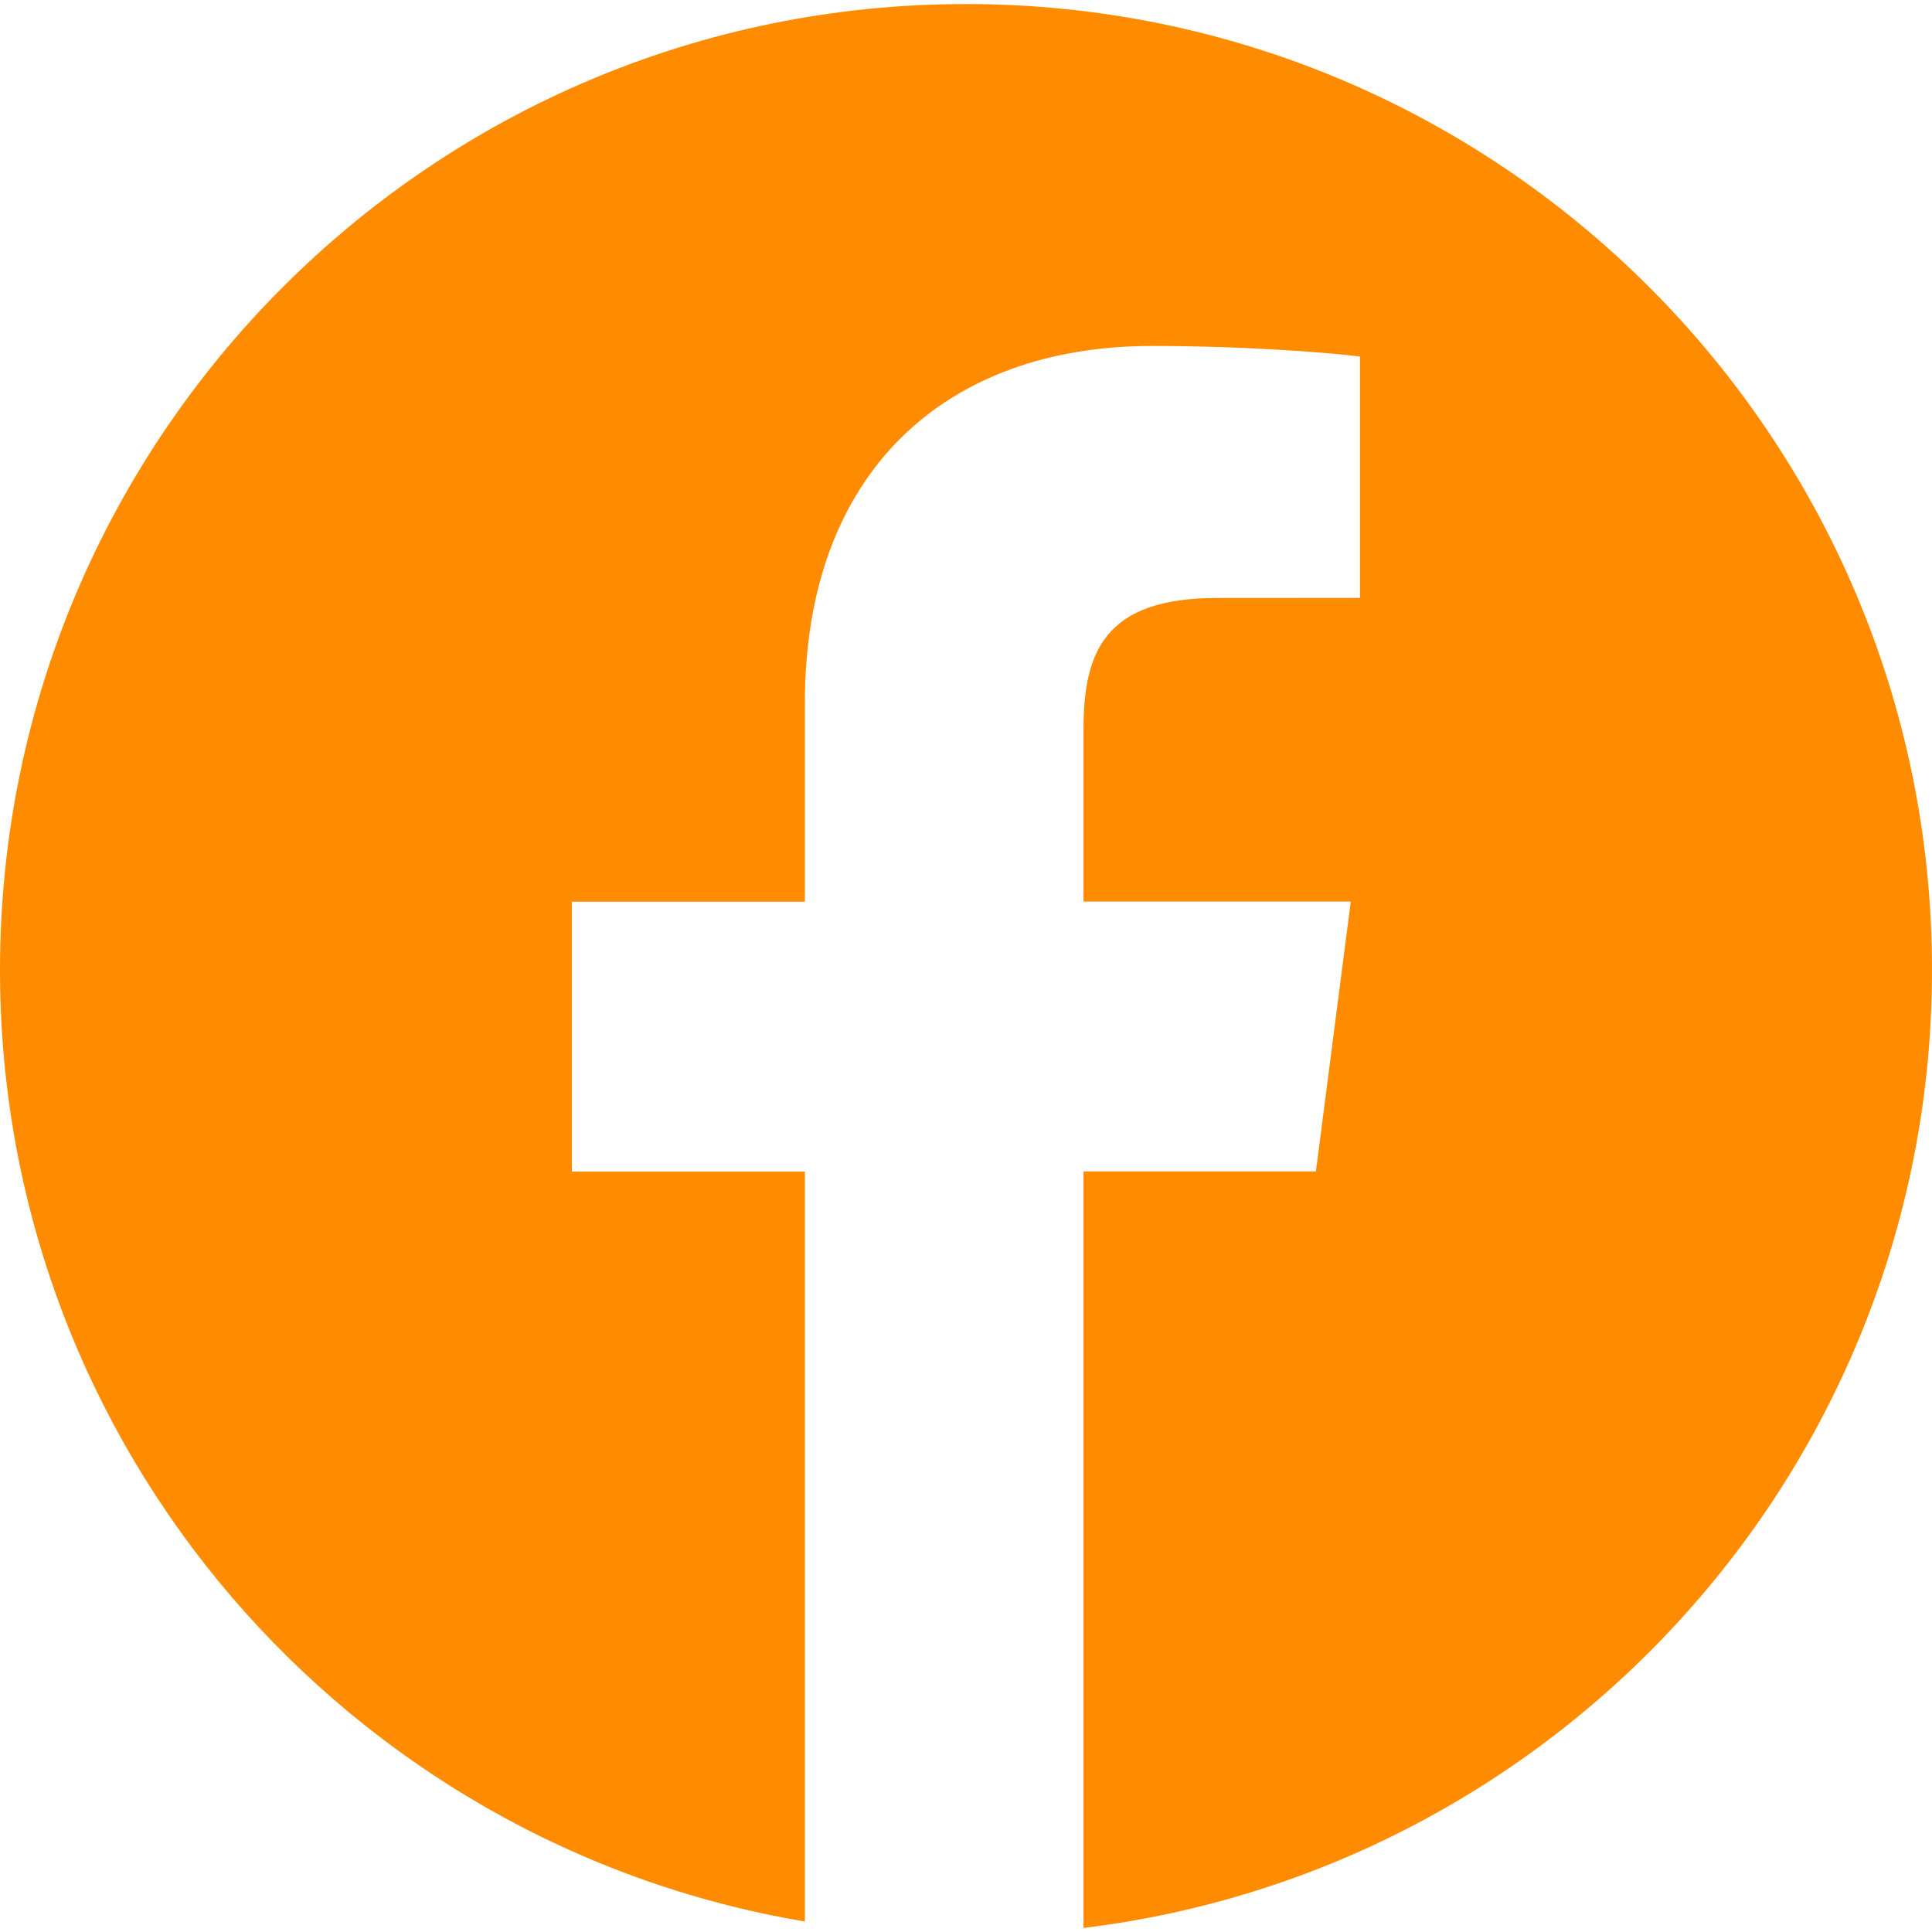 <svg width="56" height="56" viewBox="0 0 56 56" fill="none" xmlns="http://www.w3.org/2000/svg">
<path d="M28 0.117C12.536 0.117 0 12.653 0 28.117C0 41.986 10.095 53.472 23.33 55.696V33.958H16.576V26.136H23.33V20.368C23.33 13.675 27.418 10.028 33.389 10.028C36.249 10.028 38.707 10.241 39.42 10.335V17.33L35.279 17.332C32.032 17.332 31.406 18.875 31.406 21.139V26.132H39.153L38.142 33.954H31.406V55.883C45.26 54.197 56 42.419 56 28.109C56 12.653 43.464 0.117 28 0.117Z" fill="#FF8C00"/>
</svg>
